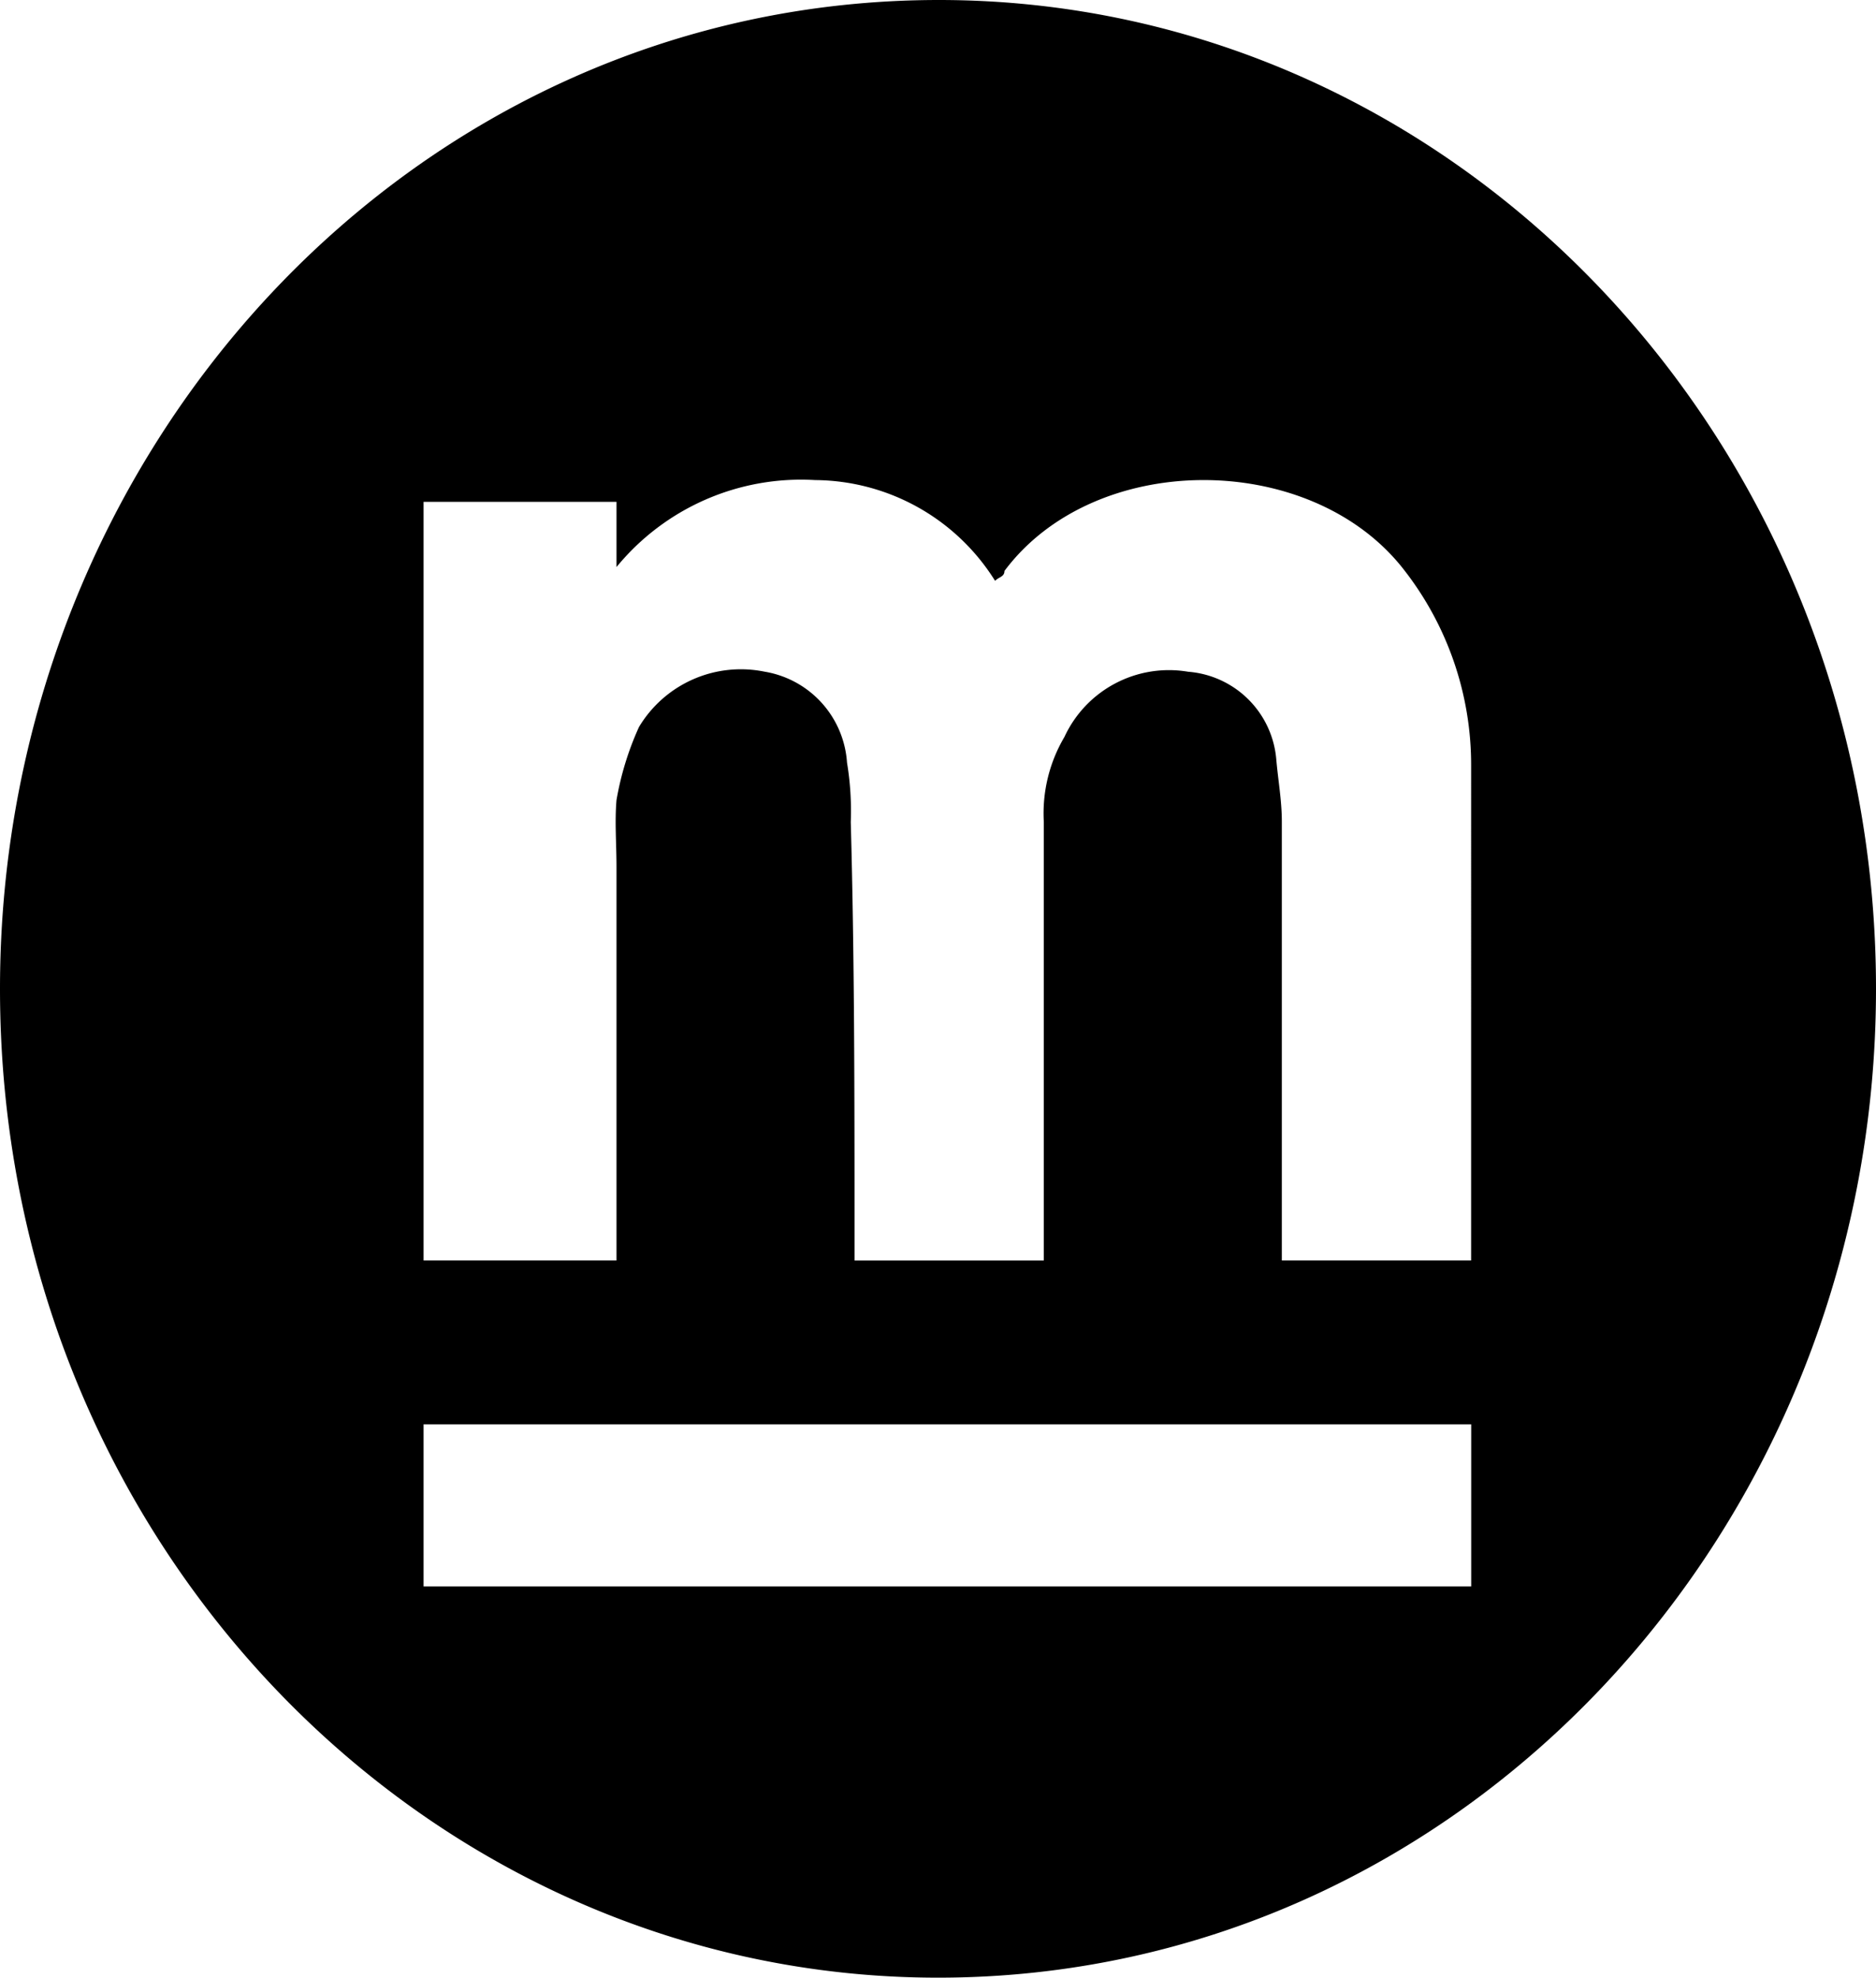 <?xml version="1.0" encoding="UTF-8"?>
<svg xmlns="http://www.w3.org/2000/svg" width="47.471" height="50.026" viewBox="0 0 47.471 50.026">
  <path id="mStable_MTA" data-name="mStable – MTA" d="M28.759,5C41.848,5,52.471,16.195,52.471,30.013c0,13.668-10.481,25.013-23.735,25.013C15.765,55.026,5,43.981,5,30.013,5,16.344,15.481,5,28.759,5ZM15.718,45.13h26.51v-4.1H15.718Zm0-8.246H20.6V26.939c0-.6-.047-1.149,0-1.7a7.573,7.573,0,0,1,.569-1.849,3.006,3.006,0,0,1,3.177-1.4,2.5,2.5,0,0,1,2.087,2.3,7.449,7.449,0,0,1,.095,1.5c.095,3.448.095,6.9.095,10.445v.65h4.79V25.79a3.8,3.8,0,0,1,.522-2.149,2.914,2.914,0,0,1,3.13-1.649,2.427,2.427,0,0,1,2.229,2.2c.047.55.142,1.05.142,1.6V36.884h4.79V24.391a8.014,8.014,0,0,0-1.755-5.048c-2.371-2.949-7.777-2.949-10.054.1,0,.15-.142.15-.237.25a5.411,5.411,0,0,0-4.553-2.549,6.037,6.037,0,0,0-5.027,2.2V17.694H15.718Z" transform="translate(-5 -5)"></path>
</svg>
